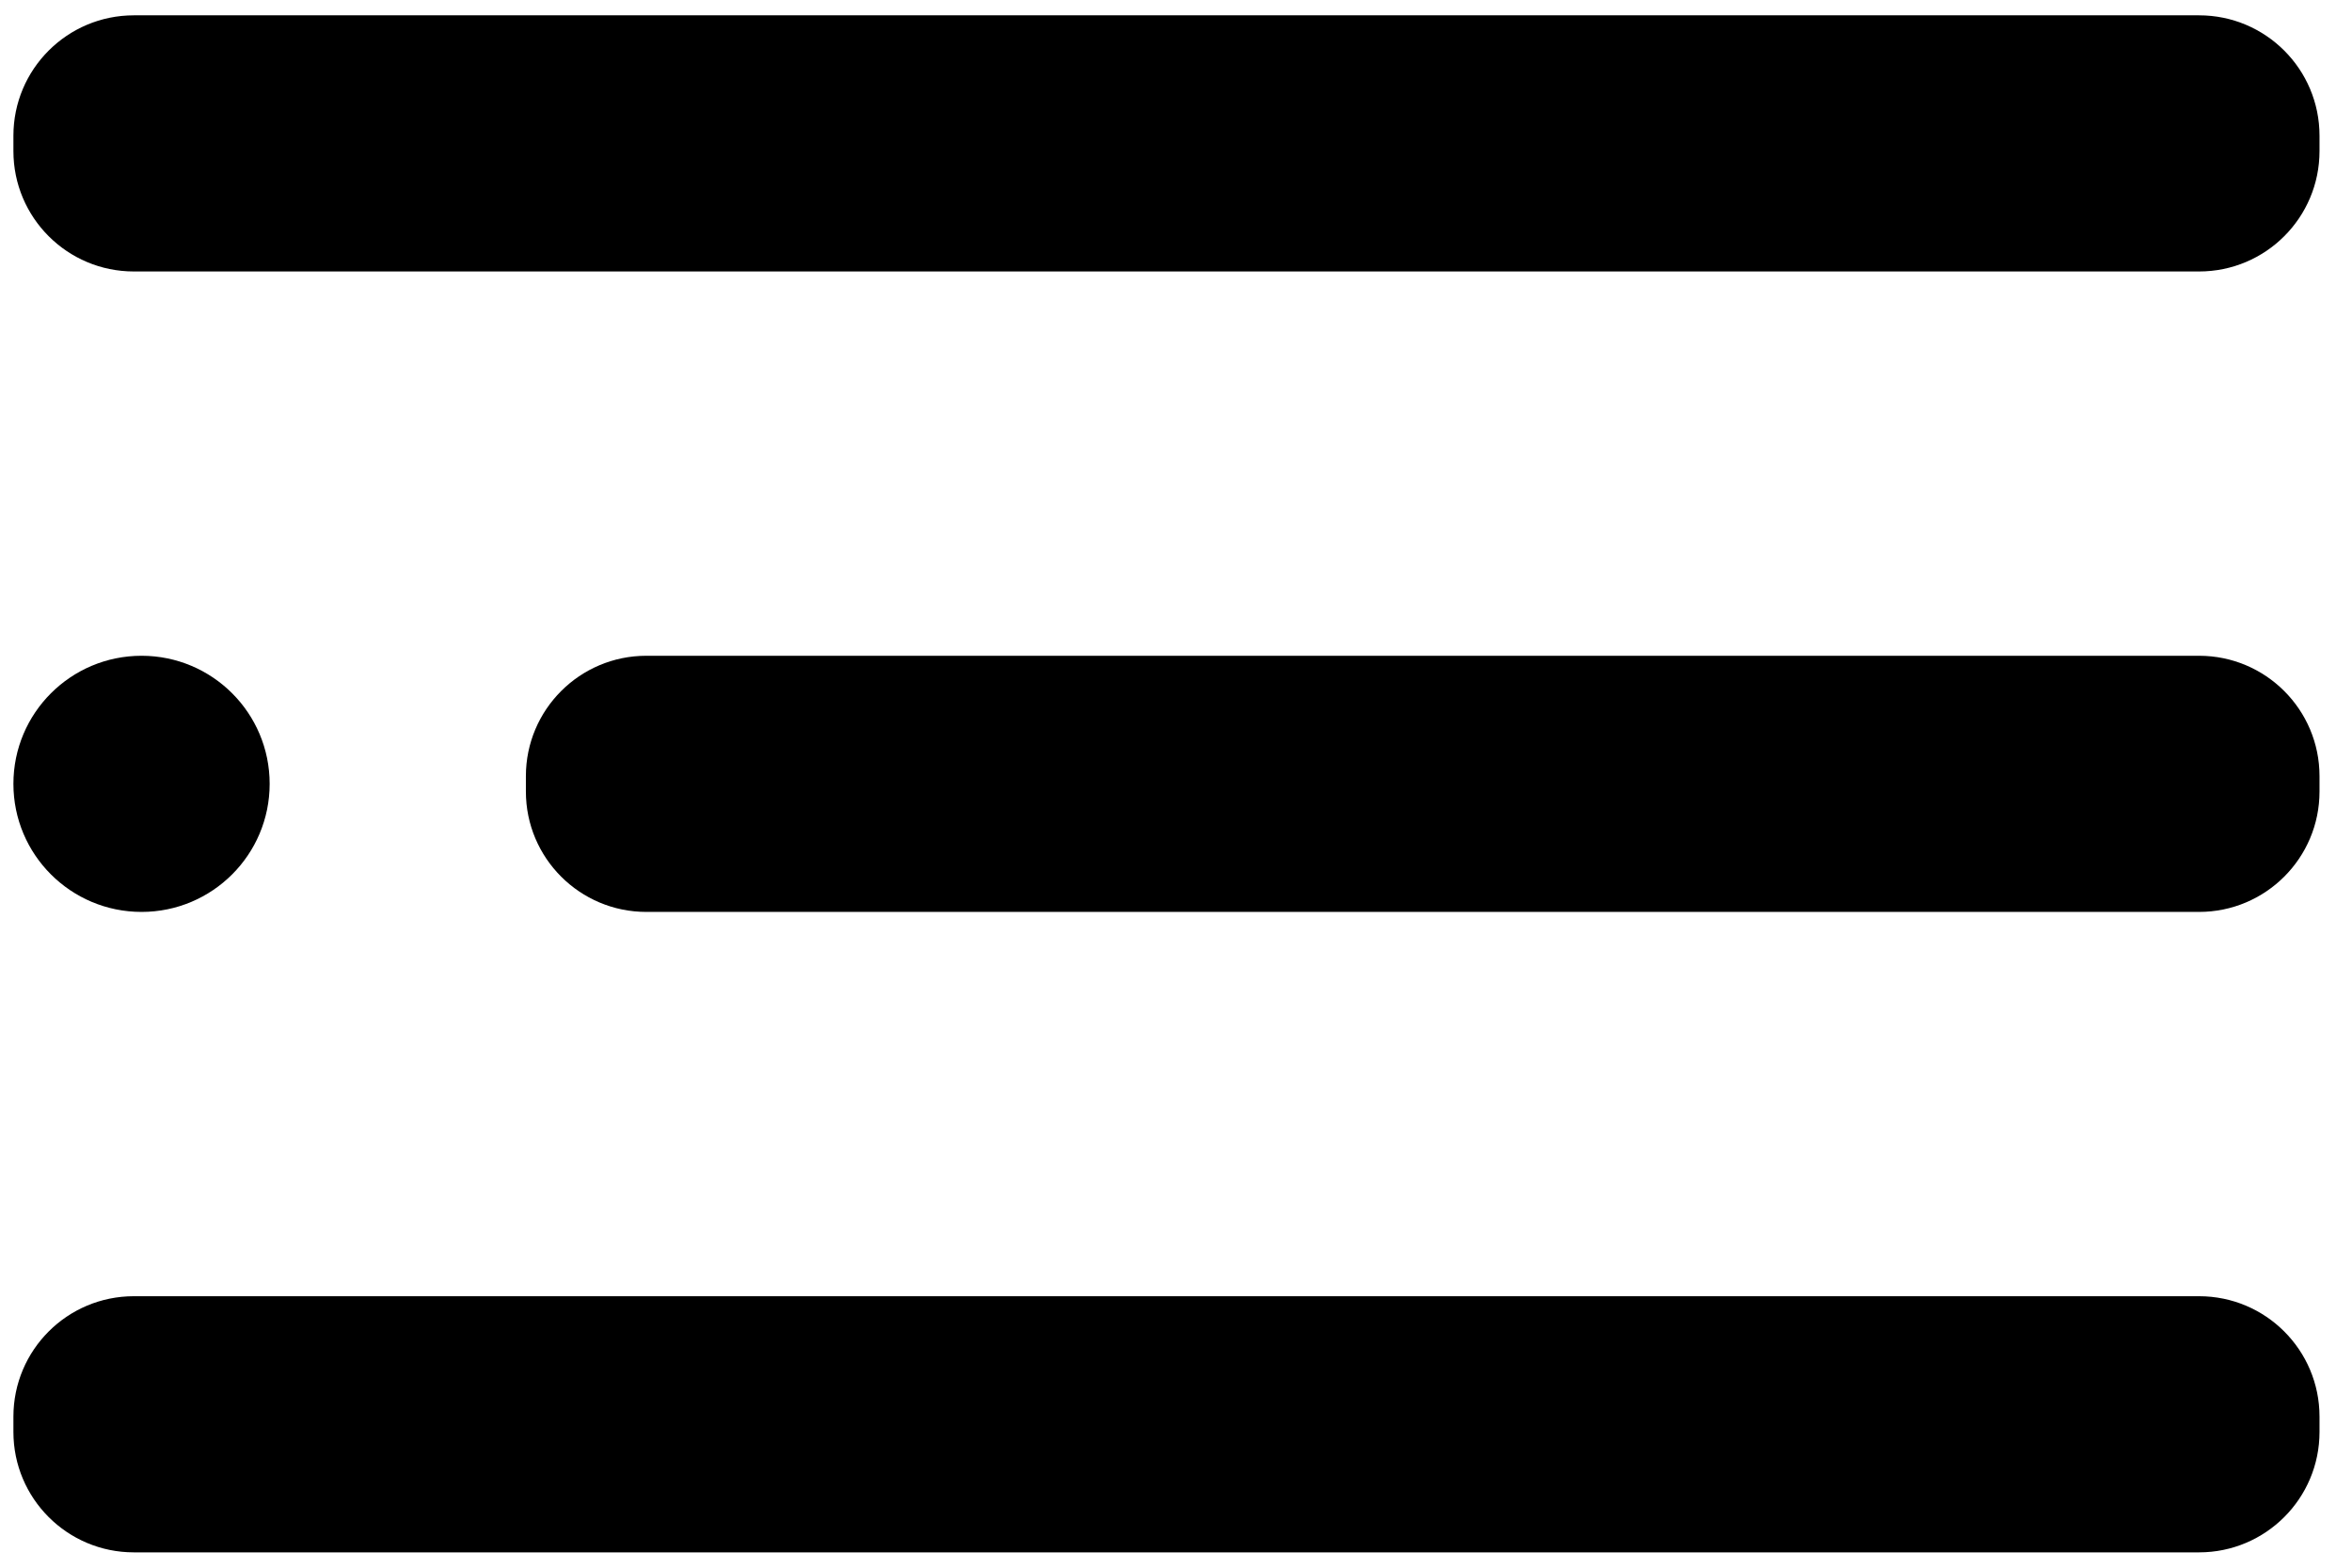 <svg width="54" height="36" viewBox="0 0 54 36" fill="none" xmlns="http://www.w3.org/2000/svg">
<path d="M3.25 20.941C4.874 20.941 6.191 19.625 6.191 18C6.191 16.375 4.874 15.059 3.25 15.059C1.625 15.059 0.308 16.375 0.308 18C0.308 19.625 1.625 20.941 3.25 20.941Z" fill="black"/>
<path d="M50.489 15.059H14.839C13.312 15.059 12.074 16.297 12.074 17.823V18.177C12.074 19.703 13.312 20.941 14.839 20.941H50.489C52.016 20.941 53.254 19.703 53.254 18.177V17.823C53.254 16.297 52.016 15.059 50.489 15.059Z" fill="black"/>
<path d="M50.489 29.766H3.073C1.546 29.766 0.308 31.003 0.308 32.531V32.883C0.308 34.41 1.546 35.648 3.073 35.648H50.489C52.016 35.648 53.254 34.41 53.254 32.883V32.531C53.254 31.003 52.016 29.766 50.489 29.766Z" fill="black"/>
<path d="M50.489 0.352H3.073C1.546 0.352 0.308 1.589 0.308 3.117V3.469C0.308 4.997 1.546 6.234 3.073 6.234H50.489C52.016 6.234 53.254 4.997 53.254 3.469V3.117C53.254 1.589 52.016 0.352 50.489 0.352Z" fill="black"/>
</svg>
